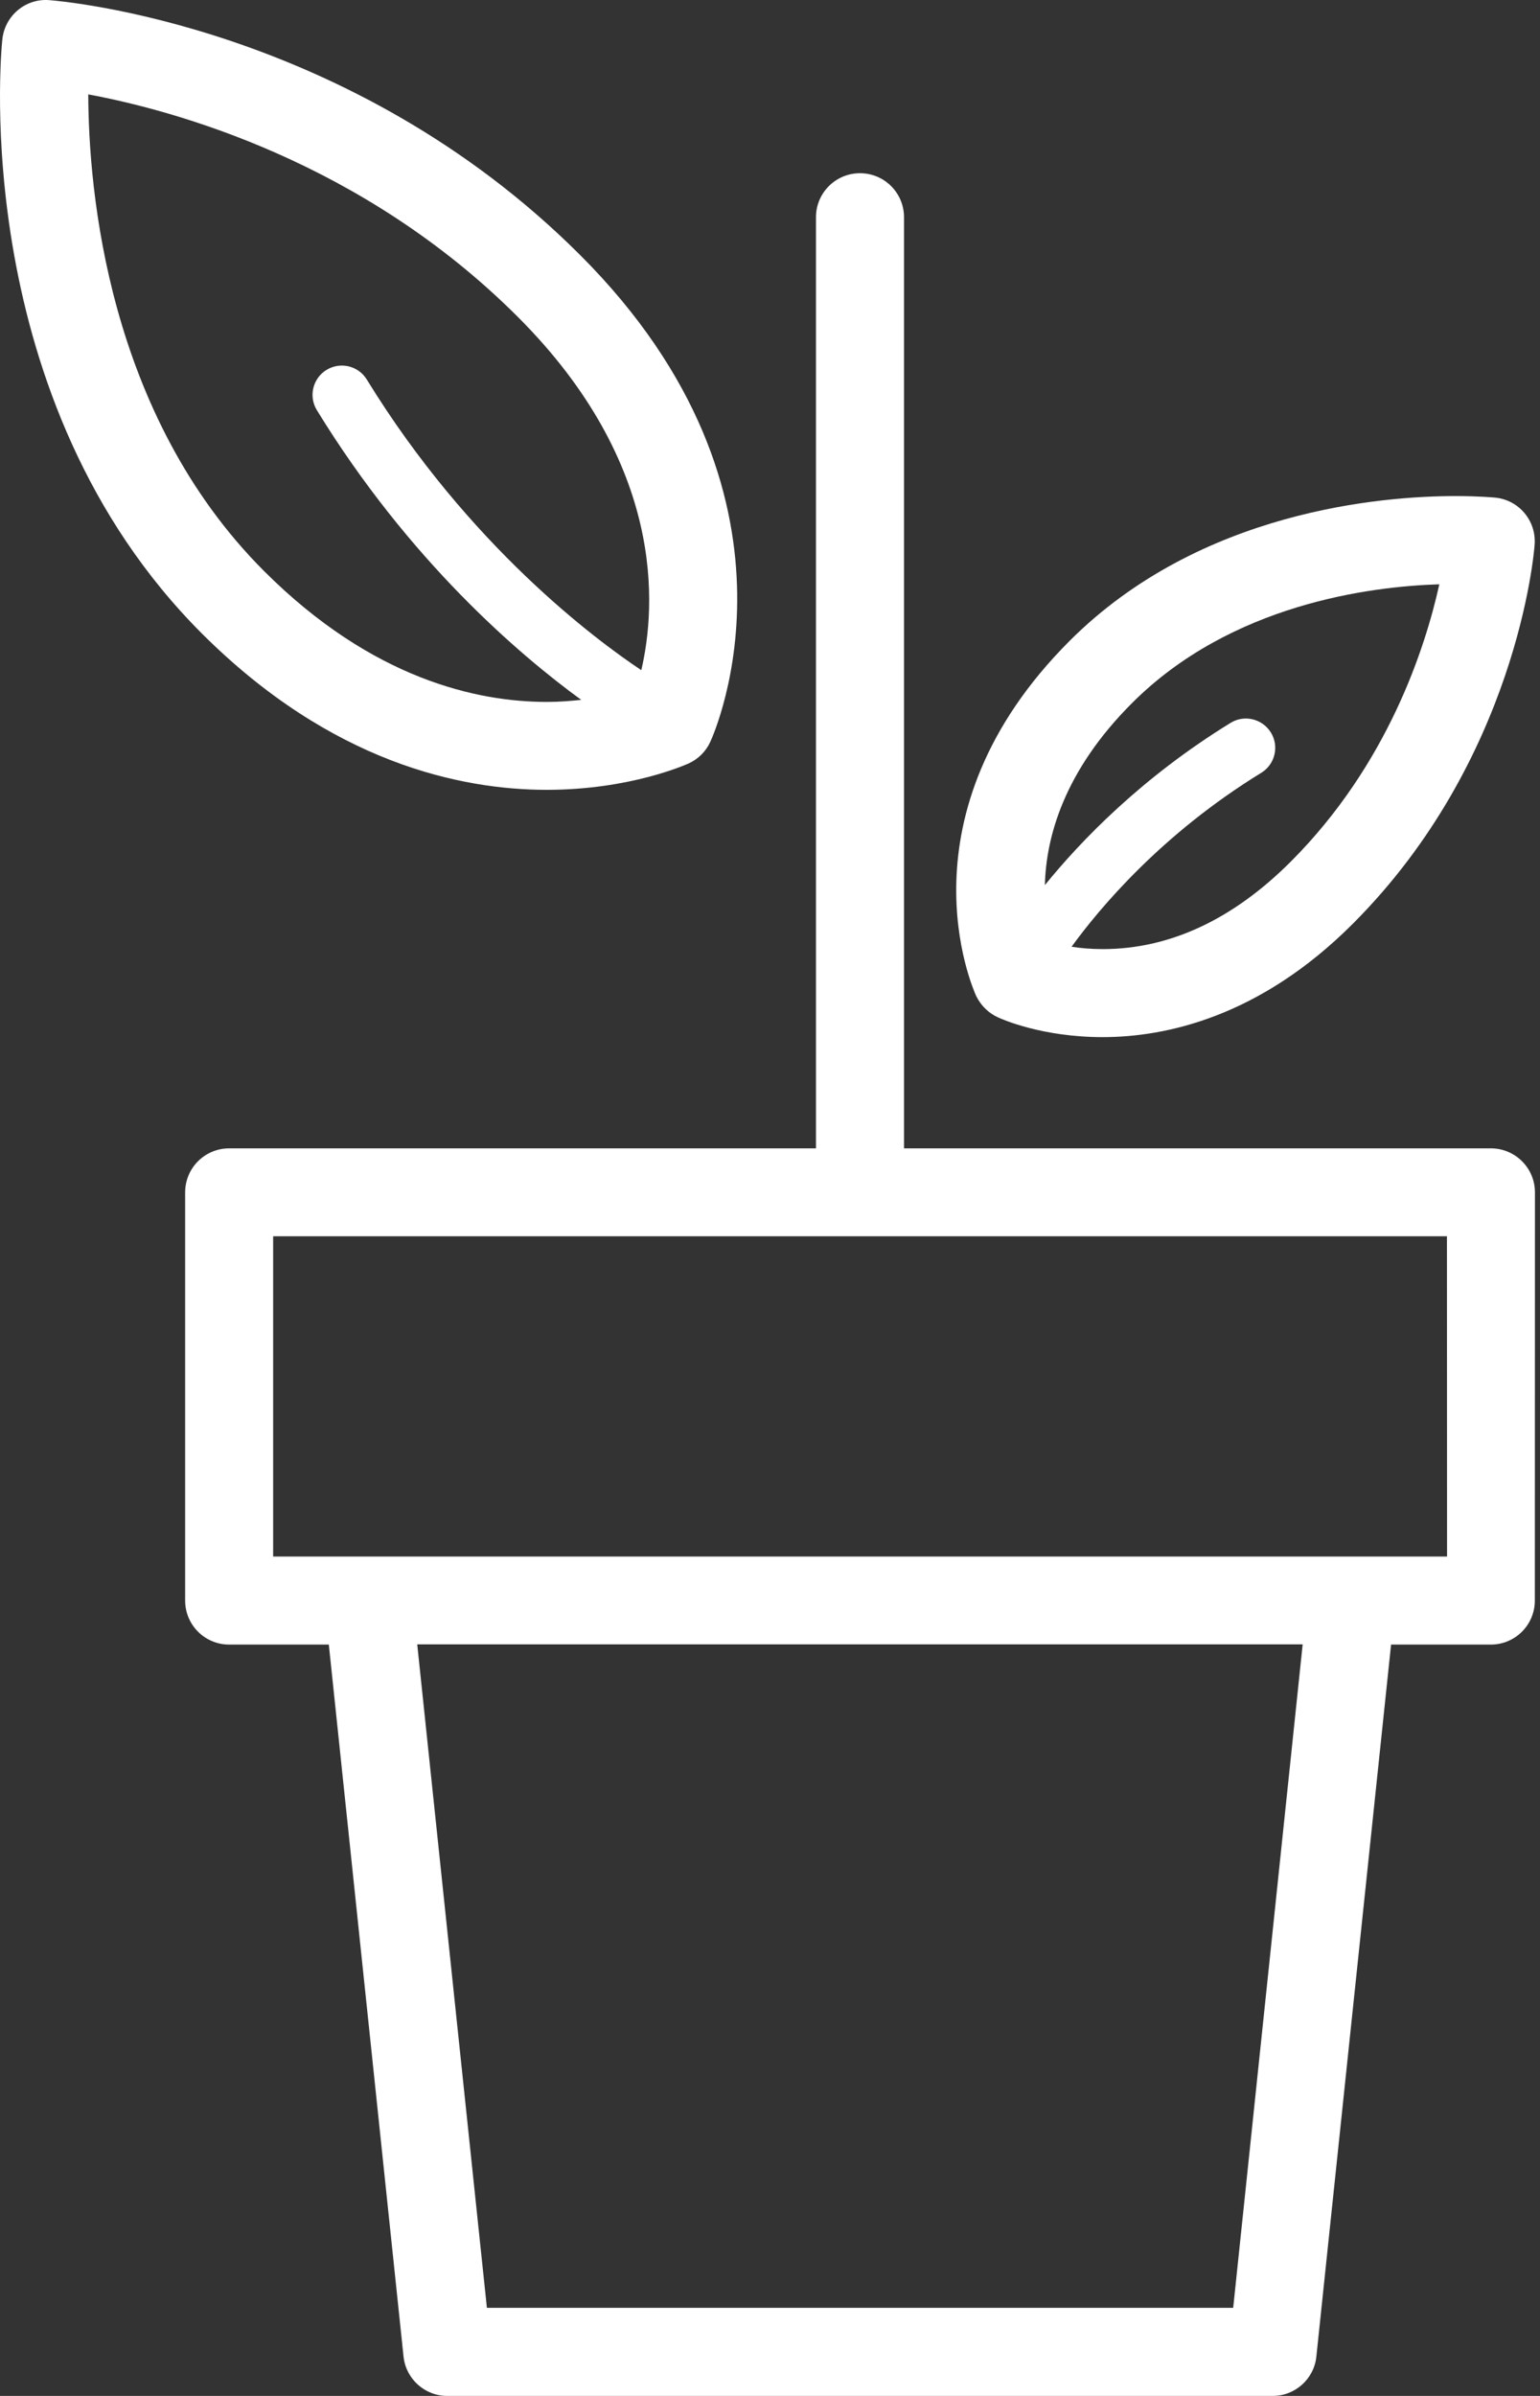 <?xml version="1.0" encoding="UTF-8"?> <svg xmlns="http://www.w3.org/2000/svg" width="54" height="84" viewBox="0 0 54 84" fill="none"><rect x="0" y="0" width="54" height="84" fill="#333333" stroke="none"/><path d="M52.28 40.261H31.699V7.616C31.699 6.763 31.009 6.073 30.156 6.073C29.303 6.073 28.612 6.763 28.612 7.616V40.261H8.035C7.182 40.261 6.492 40.951 6.492 41.804V56.115C6.492 56.968 7.182 57.658 8.035 57.658H11.53L14.15 82.62C14.233 83.404 14.894 84 15.682 84H44.626C45.413 84 46.078 83.404 46.158 82.62L48.778 57.658H52.276C53.129 57.658 53.819 56.968 53.819 56.115L53.823 41.804C53.823 40.951 53.129 40.261 52.28 40.261ZM43.242 80.911H17.073L14.63 57.651H45.678L43.242 80.911ZM50.737 54.572H9.578V43.343H50.737L50.741 54.572H50.737Z" fill="white"></path><path d="M34.991 35.667C35.142 35.739 36.552 36.361 38.663 36.361C40.853 36.361 44.156 35.671 47.434 32.389C53.183 26.64 53.791 19.397 53.812 19.094C53.874 18.259 53.263 17.529 52.428 17.446C52.374 17.442 51.868 17.392 51.037 17.392C48.496 17.392 42.089 17.887 37.506 22.469C31.402 28.573 34.113 34.659 34.228 34.916C34.391 35.248 34.658 35.516 34.991 35.667ZM39.696 24.648C43.162 21.183 48.033 20.561 50.47 20.485C49.978 22.708 48.663 26.806 45.258 30.211C43.224 32.245 41.005 33.275 38.666 33.275C38.258 33.275 37.893 33.243 37.575 33.192C38.562 31.833 40.734 29.238 44.225 27.095C44.709 26.799 44.861 26.167 44.564 25.682C44.264 25.198 43.632 25.046 43.151 25.343C40.047 27.251 37.915 29.459 36.639 31.031C36.679 29.354 37.304 27.037 39.696 24.648Z" fill="white"></path><path d="M19.173 27.691C22.104 27.691 24.07 26.799 24.153 26.763C24.485 26.611 24.753 26.343 24.905 26.011C25.067 25.66 28.761 17.352 20.344 8.943C12.281 0.88 2.155 0.038 1.728 0.005C0.894 -0.063 0.164 0.555 0.081 1.389C0.026 1.903 -1.094 14.038 7.077 22.209C11.616 26.741 16.159 27.691 19.173 27.691ZM18.165 11.118C23.343 16.297 23.007 21.27 22.487 23.496C20.897 22.437 16.441 19.134 12.863 13.308C12.567 12.823 11.935 12.672 11.45 12.968C10.966 13.264 10.814 13.897 11.111 14.381C14.352 19.665 18.212 22.957 20.381 24.537C20.005 24.576 19.611 24.609 19.174 24.609C16.745 24.609 13.052 23.814 9.261 20.023C3.764 14.526 3.106 6.663 3.095 3.309C6.084 3.865 12.704 5.654 18.165 11.118Z" fill="white"></path></svg> 
